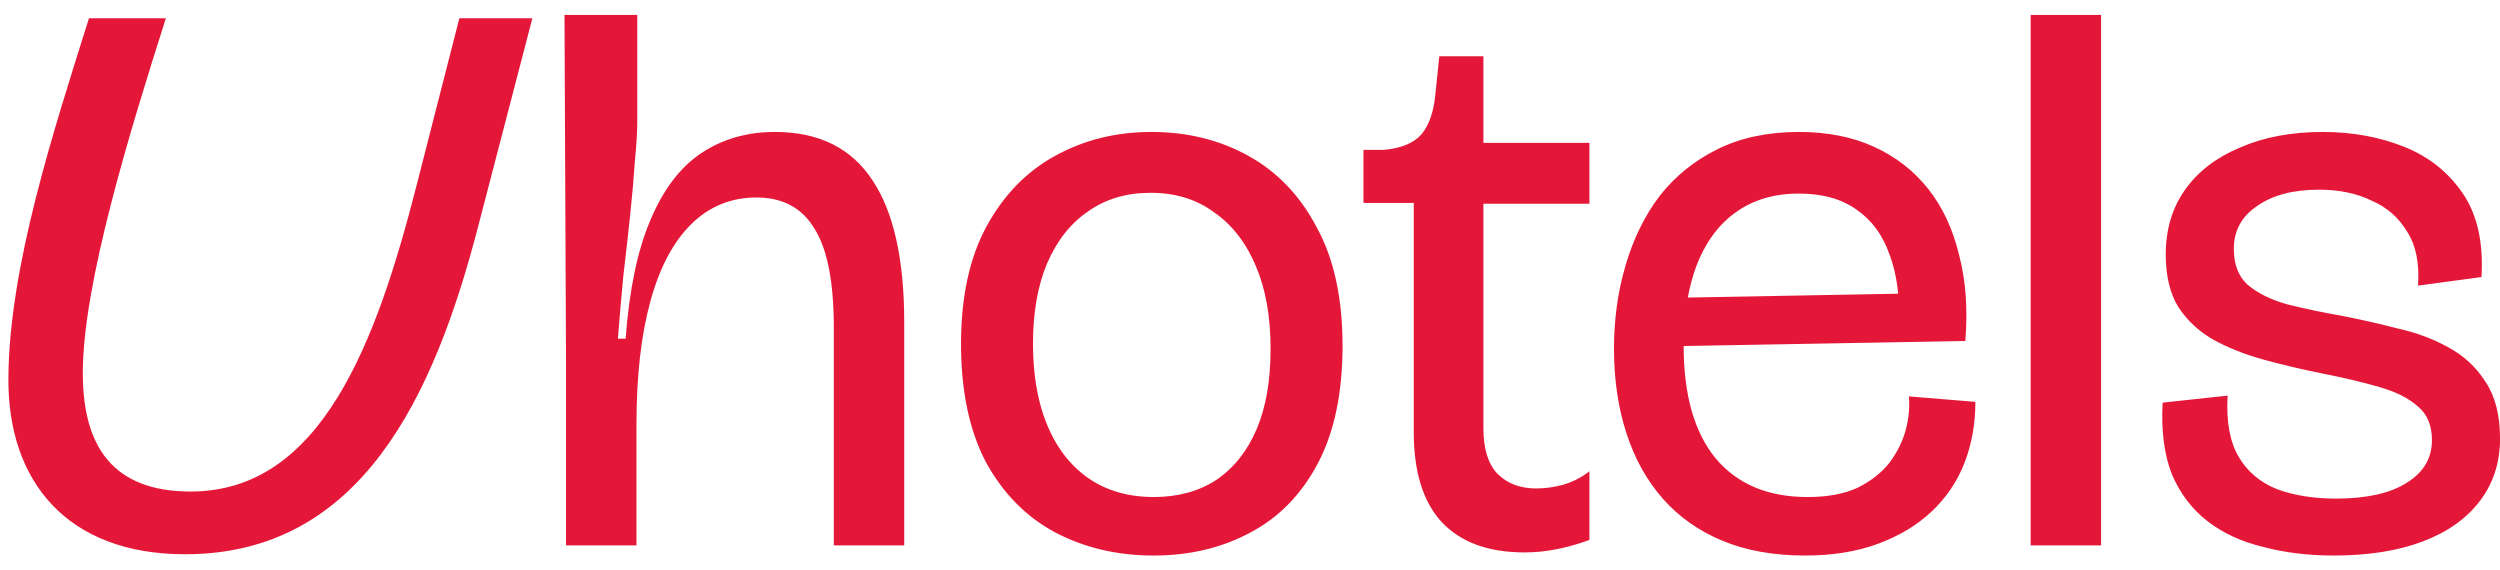 <?xml version="1.0" encoding="UTF-8"?> <svg xmlns="http://www.w3.org/2000/svg" width="149" height="34" viewBox="0 0 149 34" fill="none"><path d="M9.885 1.09H5.301C3.191 7.817 0.533 15.907 0.5 22.568C0.467 28.664 3.972 33.033 11.032 33.033C21.463 33.033 25.849 23.747 28.523 13.398L31.729 1.09H27.377L24.869 10.89C22.443 20.425 19.154 29.295 11.364 29.295C6.746 29.295 4.935 26.637 4.935 22.235C4.935 16.92 7.743 7.817 9.885 1.09Z" fill="#E51738"></path><path fill-rule="evenodd" clip-rule="evenodd" d="M33.736 32.505V21.998L33.644 0.89H37.98V7.353C37.98 7.88 37.934 8.624 37.841 9.584C37.78 10.514 37.688 11.568 37.565 12.746C37.441 13.924 37.303 15.164 37.149 16.465C37.026 17.736 36.919 18.976 36.827 20.185H37.288C37.503 17.271 37.995 14.916 38.764 13.118C39.532 11.289 40.547 9.956 41.808 9.119C43.069 8.283 44.529 7.864 46.19 7.864C48.803 7.864 50.74 8.825 52.001 10.747C53.262 12.637 53.892 15.458 53.892 19.208V32.505H49.695V19.534C49.695 16.806 49.311 14.838 48.542 13.629C47.804 12.389 46.651 11.77 45.083 11.77C43.576 11.77 42.285 12.296 41.208 13.35C40.132 14.404 39.317 15.938 38.764 17.953C38.21 19.968 37.934 22.416 37.934 25.299V32.505H33.736ZM121.028 32.505V0.89H125.225V32.505H121.028ZM139.086 33.11C137.58 33.11 136.181 32.939 134.889 32.598C133.598 32.288 132.491 31.777 131.568 31.064C130.646 30.351 129.939 29.421 129.447 28.274C128.985 27.097 128.801 25.671 128.893 23.997L132.768 23.579C132.675 25.097 132.891 26.306 133.413 27.205C133.936 28.104 134.705 28.755 135.719 29.158C136.734 29.53 137.903 29.716 139.225 29.716C141.039 29.716 142.438 29.406 143.422 28.786C144.437 28.166 144.944 27.314 144.944 26.229C144.944 25.361 144.667 24.695 144.114 24.23C143.56 23.734 142.792 23.346 141.808 23.067C140.855 22.788 139.747 22.525 138.487 22.277C137.257 22.029 136.073 21.75 134.935 21.44C133.798 21.13 132.783 20.727 131.891 20.231C131.03 19.735 130.338 19.084 129.816 18.279C129.324 17.473 129.078 16.434 129.078 15.164C129.078 13.676 129.462 12.389 130.231 11.305C130.999 10.22 132.091 9.383 133.505 8.794C134.92 8.174 136.565 7.864 138.441 7.864C140.193 7.864 141.808 8.159 143.284 8.748C144.76 9.336 145.928 10.266 146.789 11.537C147.65 12.808 148.019 14.466 147.896 16.512L144.114 17.023C144.206 15.69 143.991 14.621 143.468 13.815C142.976 12.978 142.269 12.358 141.346 11.956C140.455 11.522 139.409 11.305 138.21 11.305C136.673 11.305 135.443 11.63 134.52 12.281C133.598 12.901 133.136 13.753 133.136 14.838C133.136 15.768 133.413 16.481 133.967 16.977C134.551 17.473 135.335 17.86 136.319 18.139C137.303 18.387 138.41 18.619 139.64 18.836C140.747 19.053 141.839 19.301 142.915 19.58C144.022 19.828 145.021 20.2 145.913 20.696C146.835 21.192 147.573 21.874 148.127 22.742C148.711 23.61 149.003 24.741 149.003 26.136C149.003 27.561 148.603 28.801 147.804 29.855C147.004 30.909 145.867 31.715 144.391 32.273C142.915 32.831 141.147 33.11 139.086 33.11ZM102.651 32.226C104.065 32.815 105.71 33.11 107.586 33.11C109.216 33.11 110.661 32.877 111.922 32.412C113.182 31.947 114.243 31.312 115.104 30.506C115.996 29.669 116.657 28.693 117.087 27.577C117.518 26.461 117.733 25.252 117.733 23.951L113.767 23.625C113.828 24.245 113.767 24.911 113.582 25.624C113.398 26.306 113.075 26.957 112.613 27.577C112.152 28.166 111.522 28.662 110.722 29.065C109.923 29.437 108.924 29.623 107.724 29.623C105.357 29.623 103.527 28.848 102.236 27.298C100.978 25.752 100.347 23.526 100.345 20.622L117.134 20.324C117.287 18.433 117.164 16.729 116.765 15.21C116.396 13.66 115.781 12.343 114.92 11.258C114.059 10.173 112.982 9.336 111.691 8.748C110.4 8.159 108.908 7.864 107.217 7.864C105.372 7.864 103.758 8.205 102.374 8.887C100.99 9.569 99.837 10.499 98.915 11.677C98.023 12.854 97.347 14.234 96.885 15.814C96.424 17.364 96.194 19.022 96.194 20.789C96.194 22.618 96.44 24.291 96.932 25.81C97.424 27.329 98.146 28.631 99.099 29.716C100.053 30.8 101.236 31.637 102.651 32.226ZM100.593 17.734C100.713 17.09 100.876 16.481 101.083 15.907C101.605 14.513 102.374 13.443 103.389 12.699C104.434 11.925 105.71 11.537 107.217 11.537C108.632 11.537 109.785 11.863 110.676 12.513C111.568 13.133 112.214 14.017 112.613 15.164C112.88 15.873 113.052 16.653 113.13 17.505L100.593 17.734ZM90.856 32.924C88.703 32.924 87.058 32.319 85.92 31.11C84.813 29.902 84.26 28.119 84.26 25.764V12.095H81.262V8.934H82.461C83.507 8.841 84.26 8.531 84.721 8.004C85.182 7.446 85.459 6.64 85.551 5.586L85.782 3.354H88.411V8.515H94.73V12.142H88.411V25.531C88.411 26.74 88.688 27.639 89.241 28.228C89.826 28.817 90.594 29.111 91.547 29.111C92.101 29.111 92.654 29.034 93.208 28.879C93.792 28.693 94.299 28.429 94.73 28.088V32.18C94.053 32.428 93.392 32.614 92.747 32.738C92.132 32.862 91.501 32.924 90.856 32.924ZM62.858 31.715C64.611 32.645 66.579 33.11 68.762 33.11C70.883 33.11 72.79 32.66 74.481 31.761C76.203 30.863 77.556 29.483 78.54 27.623C79.524 25.764 80.016 23.424 80.016 20.603C80.016 17.783 79.508 15.443 78.494 13.583C77.51 11.692 76.157 10.266 74.435 9.305C72.713 8.345 70.776 7.864 68.624 7.864C66.502 7.864 64.58 8.345 62.858 9.305C61.167 10.235 59.814 11.63 58.799 13.49C57.785 15.35 57.277 17.69 57.277 20.51C57.277 23.3 57.769 25.64 58.753 27.53C59.768 29.39 61.136 30.785 62.858 31.715ZM72.498 28.6C71.452 29.282 70.207 29.623 68.762 29.623C66.517 29.623 64.749 28.801 63.458 27.159C62.197 25.516 61.567 23.284 61.567 20.464C61.567 18.635 61.843 17.054 62.397 15.721C62.981 14.358 63.796 13.319 64.841 12.606C65.887 11.863 67.132 11.491 68.577 11.491C70.053 11.491 71.314 11.878 72.359 12.653C73.436 13.397 74.266 14.466 74.85 15.861C75.434 17.225 75.726 18.867 75.726 20.789C75.726 22.68 75.45 24.276 74.896 25.578C74.343 26.88 73.543 27.887 72.498 28.6Z" fill="#E51738"></path></svg> 